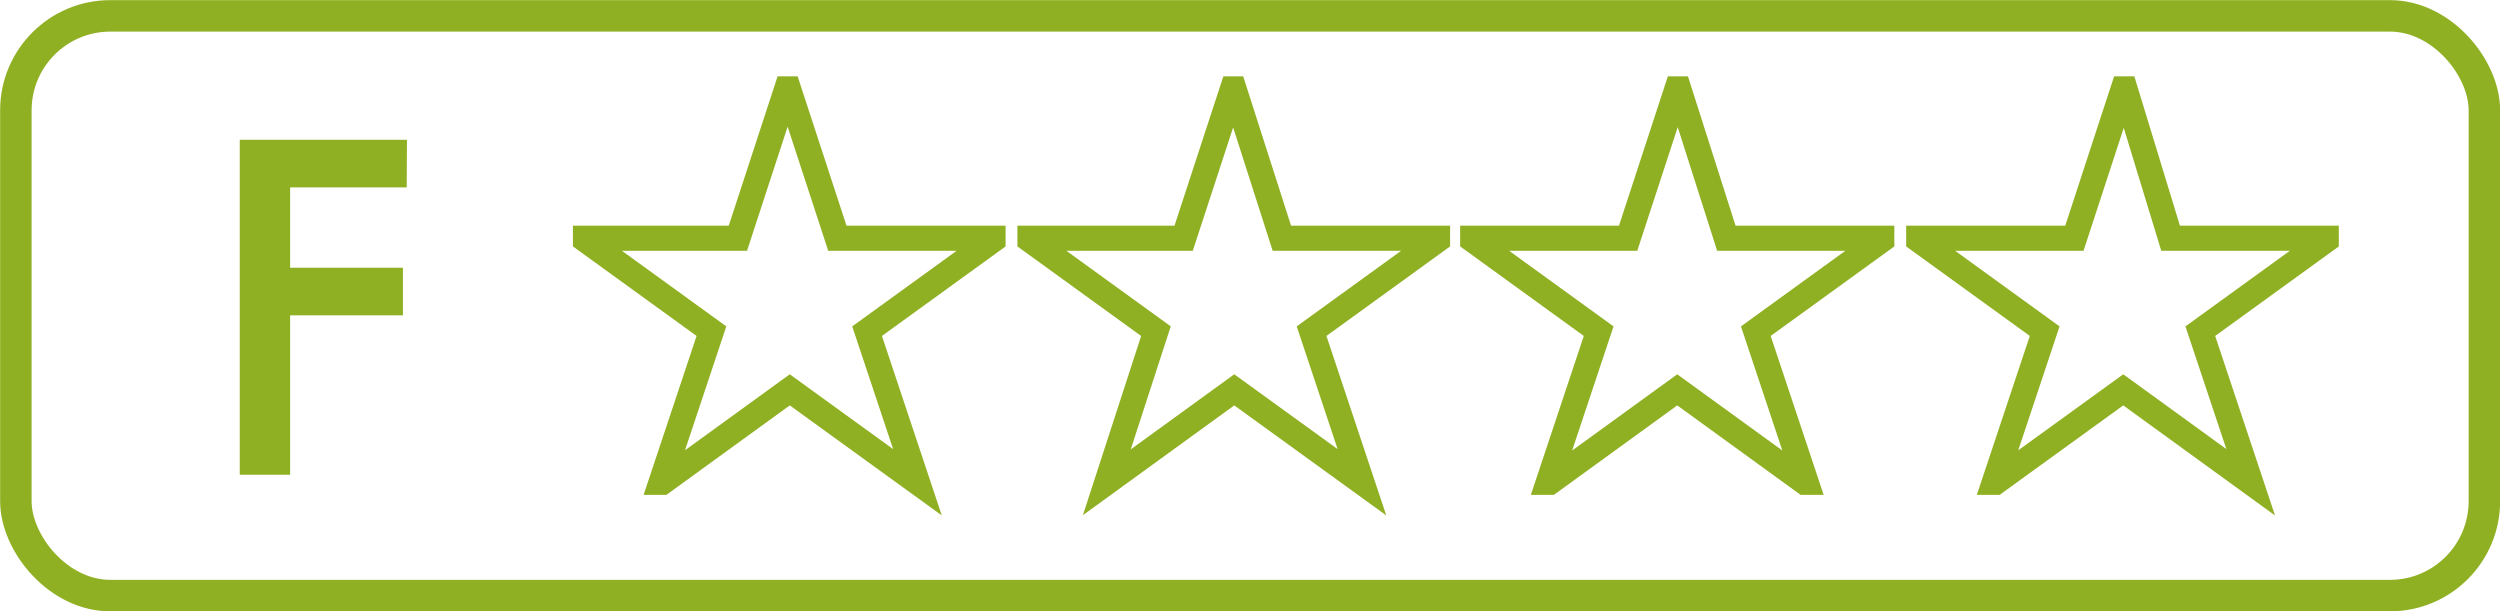 <svg xmlns="http://www.w3.org/2000/svg" width="99.27" height="24.27" viewBox="0 0 99.27 24.27"><defs><style>.cls-1,.cls-3{fill:none;stroke:#90b023;stroke-miterlimit:10;}.cls-1{stroke-width:1.25px;}.cls-2{fill:#90b023;}</style></defs><title>img-specification</title><g id="レイヤー_2" data-name="レイヤー 2"><g id="レイヤー_1-2" data-name="レイヤー 1"><rect class="cls-1" x="0.63" y="0.63" width="98.02" height="23.02" rx="3.75" ry="3.75"/><path class="cls-2" d="M16.15,7.44H11.52v3.19H16v1.89H11.52v6.33h-2V5.55h6.64Z"/><path class="cls-3" d="M33.25,9.46h6.18v.07l-5,3.62,2,6,0,0-5.07-3.67-5.06,3.67-.05,0,2-6-5-3.62V9.46H29.3l1.94-5.93h.07Z"/><path class="cls-3" d="M50.9,9.46h6.18v.07l-5,3.62,2,6,0,0-5.07-3.67-5.06,3.67,0,0,1.95-6-5-3.62V9.46H47l1.94-5.93H49Z"/><path class="cls-3" d="M68.55,9.46h6.17v.07l-5,3.62,2,6-.06,0-5.06-3.67-5.06,3.67-.06,0,2-6-5-3.62V9.46h6.17l1.94-5.93h.07Z"/><path class="cls-3" d="M86.19,9.46h6.18v.07l-5,3.62,2,6,0,0-5.06-3.67-5.07,3.67-.05,0,2-6-5-3.62V9.46h6.18l1.94-5.93h.07Z"/></g></g></svg>